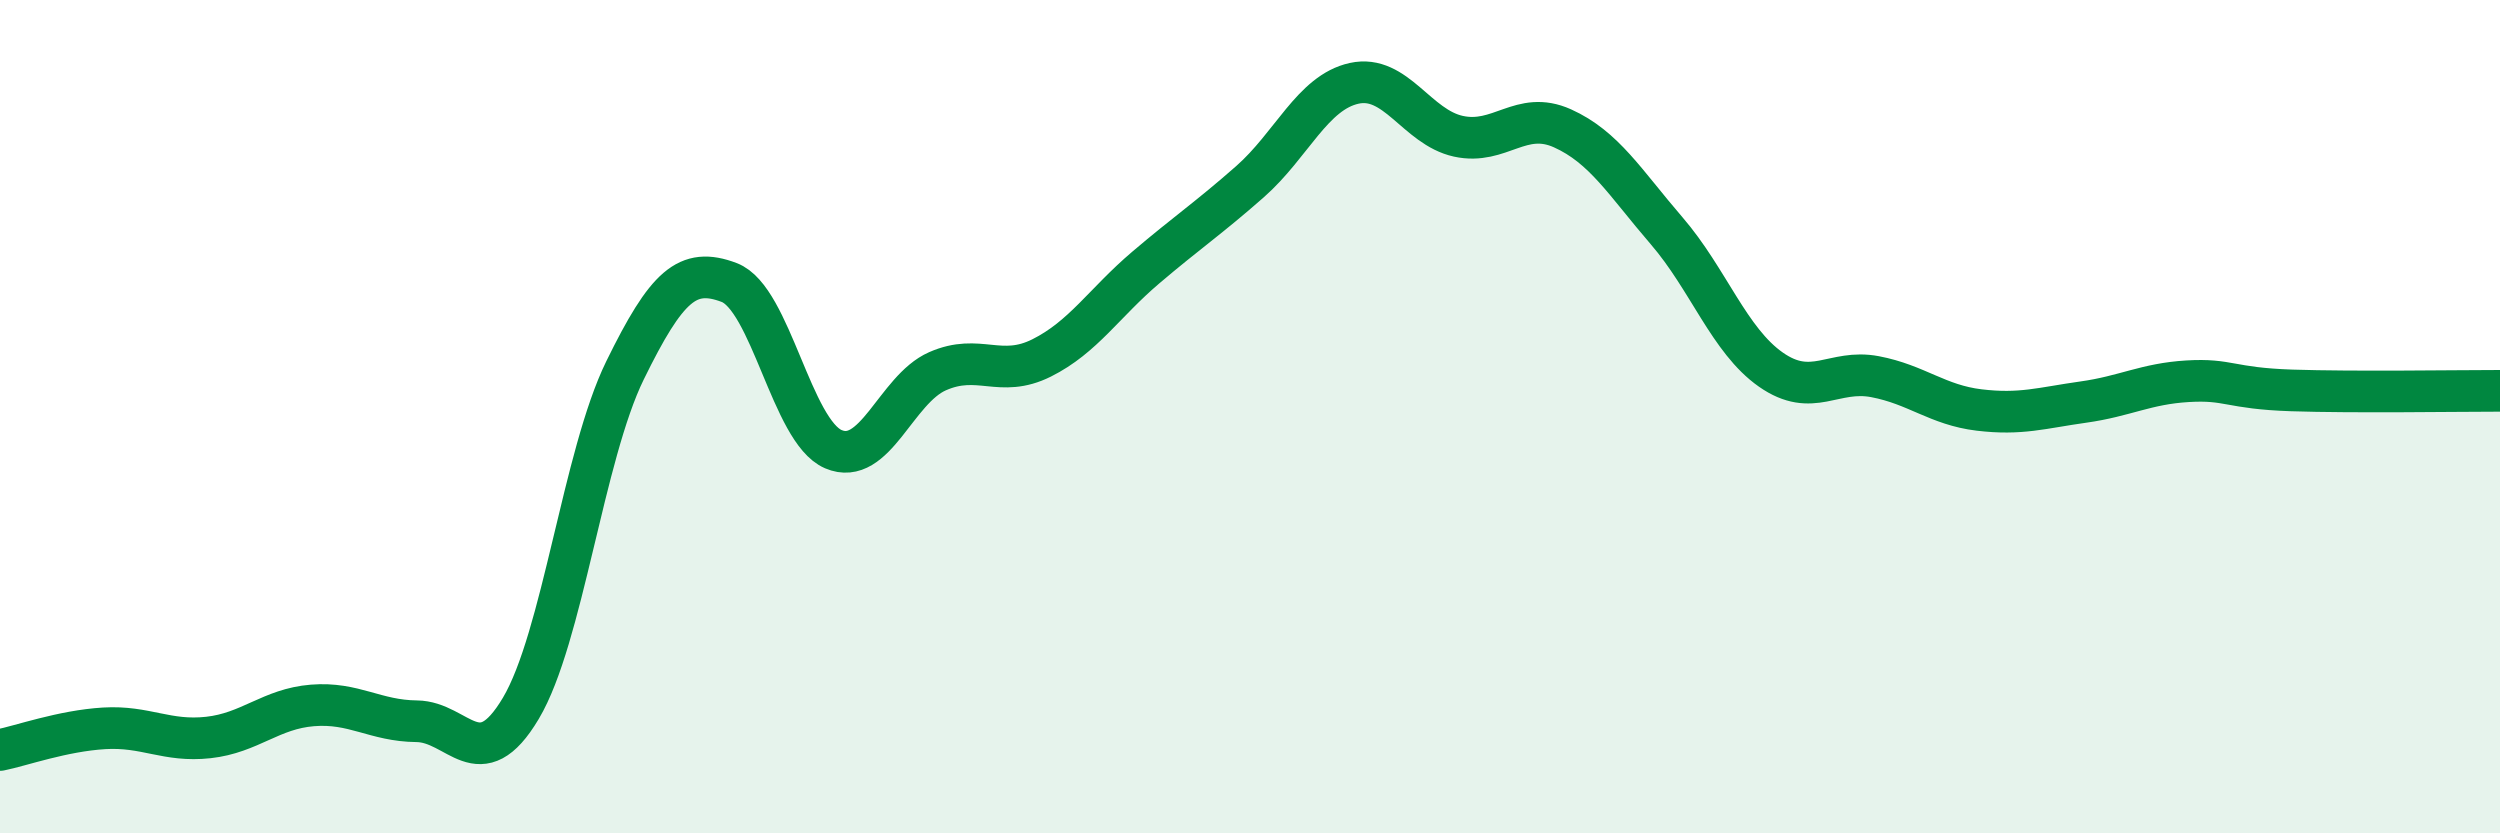 
    <svg width="60" height="20" viewBox="0 0 60 20" xmlns="http://www.w3.org/2000/svg">
      <path
        d="M 0,18 C 0.5,17.9 1.5,17.54 2.5,17.48 C 3.5,17.42 4,17.81 5,17.7 C 6,17.59 6.5,17.01 7.5,16.93 C 8.5,16.85 9,17.3 10,17.31 C 11,17.32 11.5,18.68 12.5,17 C 13.5,15.32 14,10.93 15,8.89 C 16,6.85 16.5,6.4 17.5,6.78 C 18.5,7.16 19,10.35 20,10.78 C 21,11.21 21.5,9.35 22.5,8.91 C 23.5,8.47 24,9.09 25,8.59 C 26,8.09 26.5,7.27 27.5,6.42 C 28.5,5.57 29,5.24 30,4.36 C 31,3.48 31.5,2.22 32.5,2 C 33.5,1.78 34,3.05 35,3.27 C 36,3.49 36.5,2.63 37.5,3.08 C 38.5,3.53 39,4.38 40,5.54 C 41,6.7 41.5,8.17 42.5,8.87 C 43.5,9.57 44,8.85 45,9.04 C 46,9.23 46.5,9.72 47.5,9.84 C 48.5,9.96 49,9.79 50,9.65 C 51,9.51 51.5,9.21 52.5,9.15 C 53.5,9.09 53.5,9.32 55,9.37 C 56.5,9.42 59,9.38 60,9.38L60 20L0 20Z"
        fill="#008740"
        opacity="0.1"
        stroke-linecap="round"
        stroke-linejoin="round"
      />
      <path
        d="M 0,18 C 0.5,17.9 1.5,17.54 2.5,17.48 C 3.5,17.42 4,17.81 5,17.7 C 6,17.59 6.5,17.01 7.5,16.93 C 8.5,16.85 9,17.3 10,17.31 C 11,17.32 11.5,18.68 12.5,17 C 13.5,15.32 14,10.93 15,8.89 C 16,6.85 16.5,6.4 17.5,6.78 C 18.5,7.16 19,10.35 20,10.78 C 21,11.21 21.5,9.35 22.5,8.91 C 23.5,8.47 24,9.09 25,8.59 C 26,8.09 26.5,7.27 27.5,6.42 C 28.5,5.57 29,5.24 30,4.36 C 31,3.48 31.5,2.22 32.5,2 C 33.5,1.78 34,3.05 35,3.27 C 36,3.49 36.5,2.63 37.5,3.08 C 38.5,3.53 39,4.38 40,5.54 C 41,6.7 41.5,8.17 42.5,8.87 C 43.5,9.57 44,8.85 45,9.04 C 46,9.23 46.5,9.72 47.5,9.84 C 48.5,9.96 49,9.79 50,9.65 C 51,9.51 51.5,9.21 52.5,9.15 C 53.5,9.09 53.5,9.32 55,9.37 C 56.5,9.42 59,9.38 60,9.38"
        stroke="#008740"
        stroke-width="1"
        fill="none"
        stroke-linecap="round"
        stroke-linejoin="round"
      />
    </svg>
  